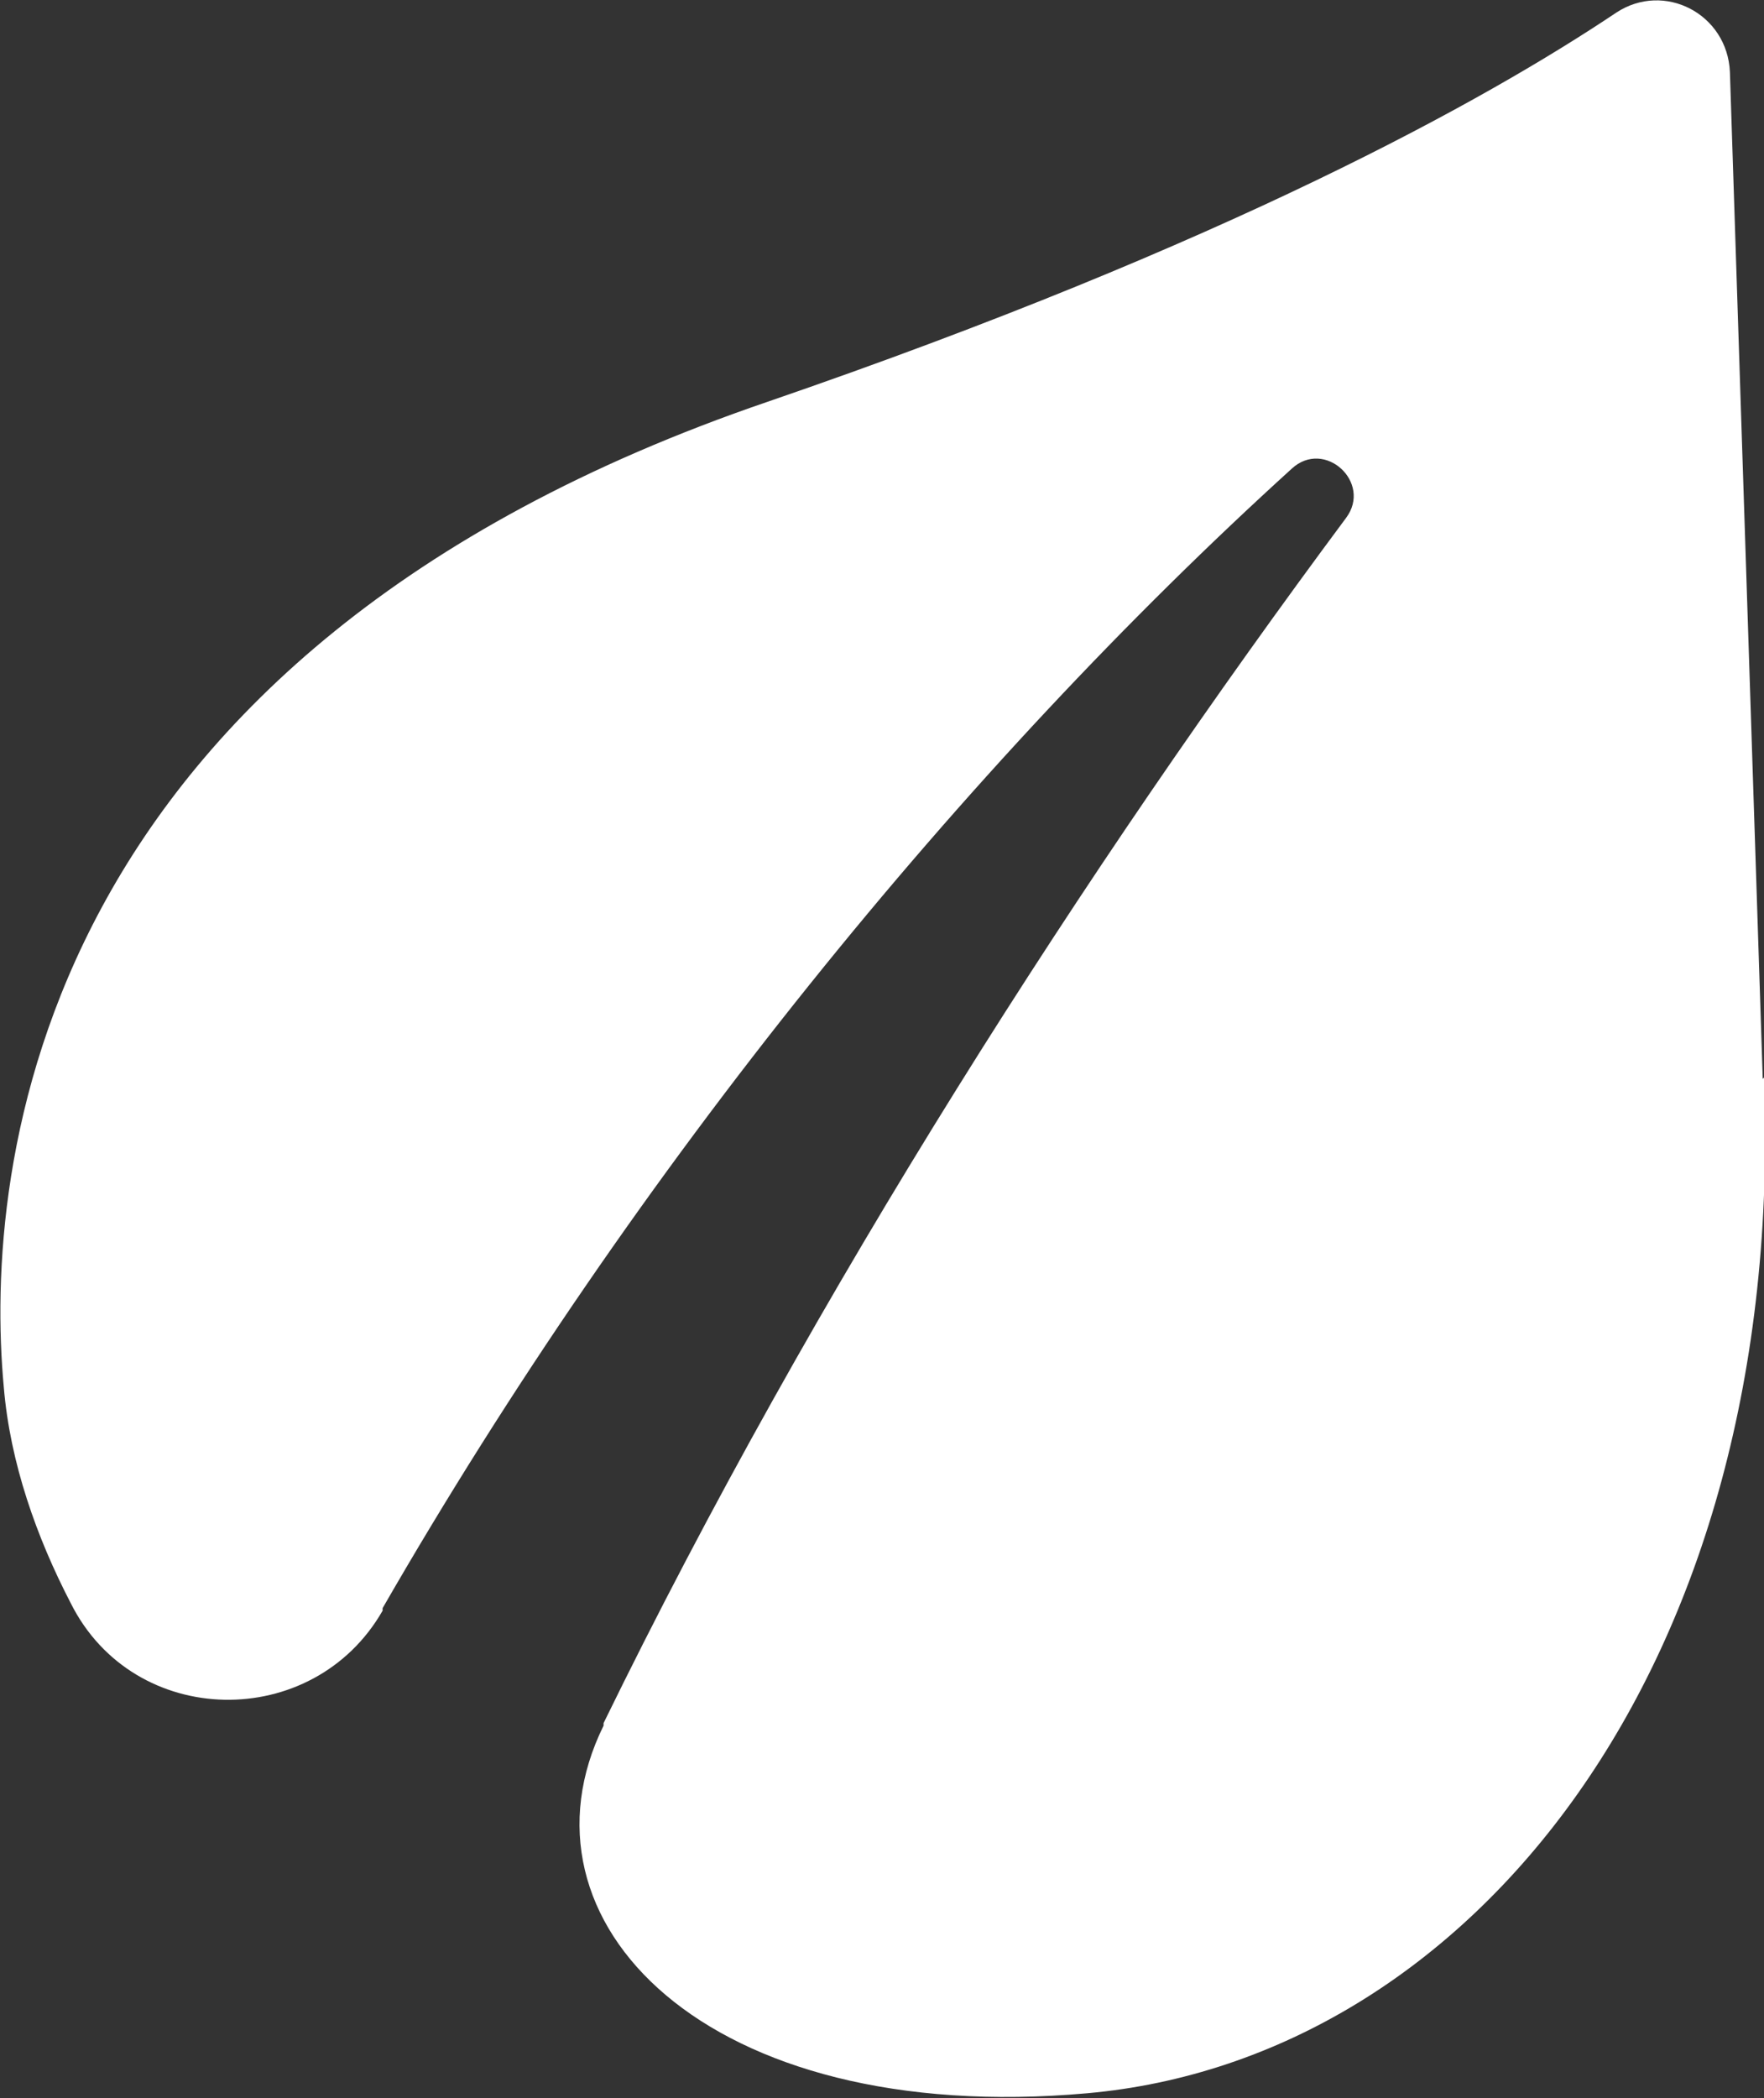 <svg xmlns="http://www.w3.org/2000/svg" id="Layer_2" version="1.1" viewBox="0 0 139.7 166.1">
  <rect x="0" y="0" width="139.7" height="166.1" fill="#333333" stroke="none"/>
  <defs>
    <style>
      .st0 {
        fill: #fff;
      }
    </style>
  </defs>
  <path class="st0" d="M139.6,85.4l-2.6-79.7c-.2-4.6-5.2-7.2-9-4.7-10.3,6.9-30.8,18.3-67.2,30.8C2.5,51.7-1.3,92.5.3,109.8c.5,6,2.6,11.9,5.3,17.1,5,10,19.2,10.2,24.7.6v-.2c20.1-34.9,46.1-66.7,72-90.2,2.6-2.4,6.4,1.1,4.3,3.9-20.6,27.7-42,61-58.8,95.4v.2c-7.6,15.4,8,31.8,38.3,29.1,30.3-2.7,55.4-33.7,53.6-80.4Z"/>
</svg>